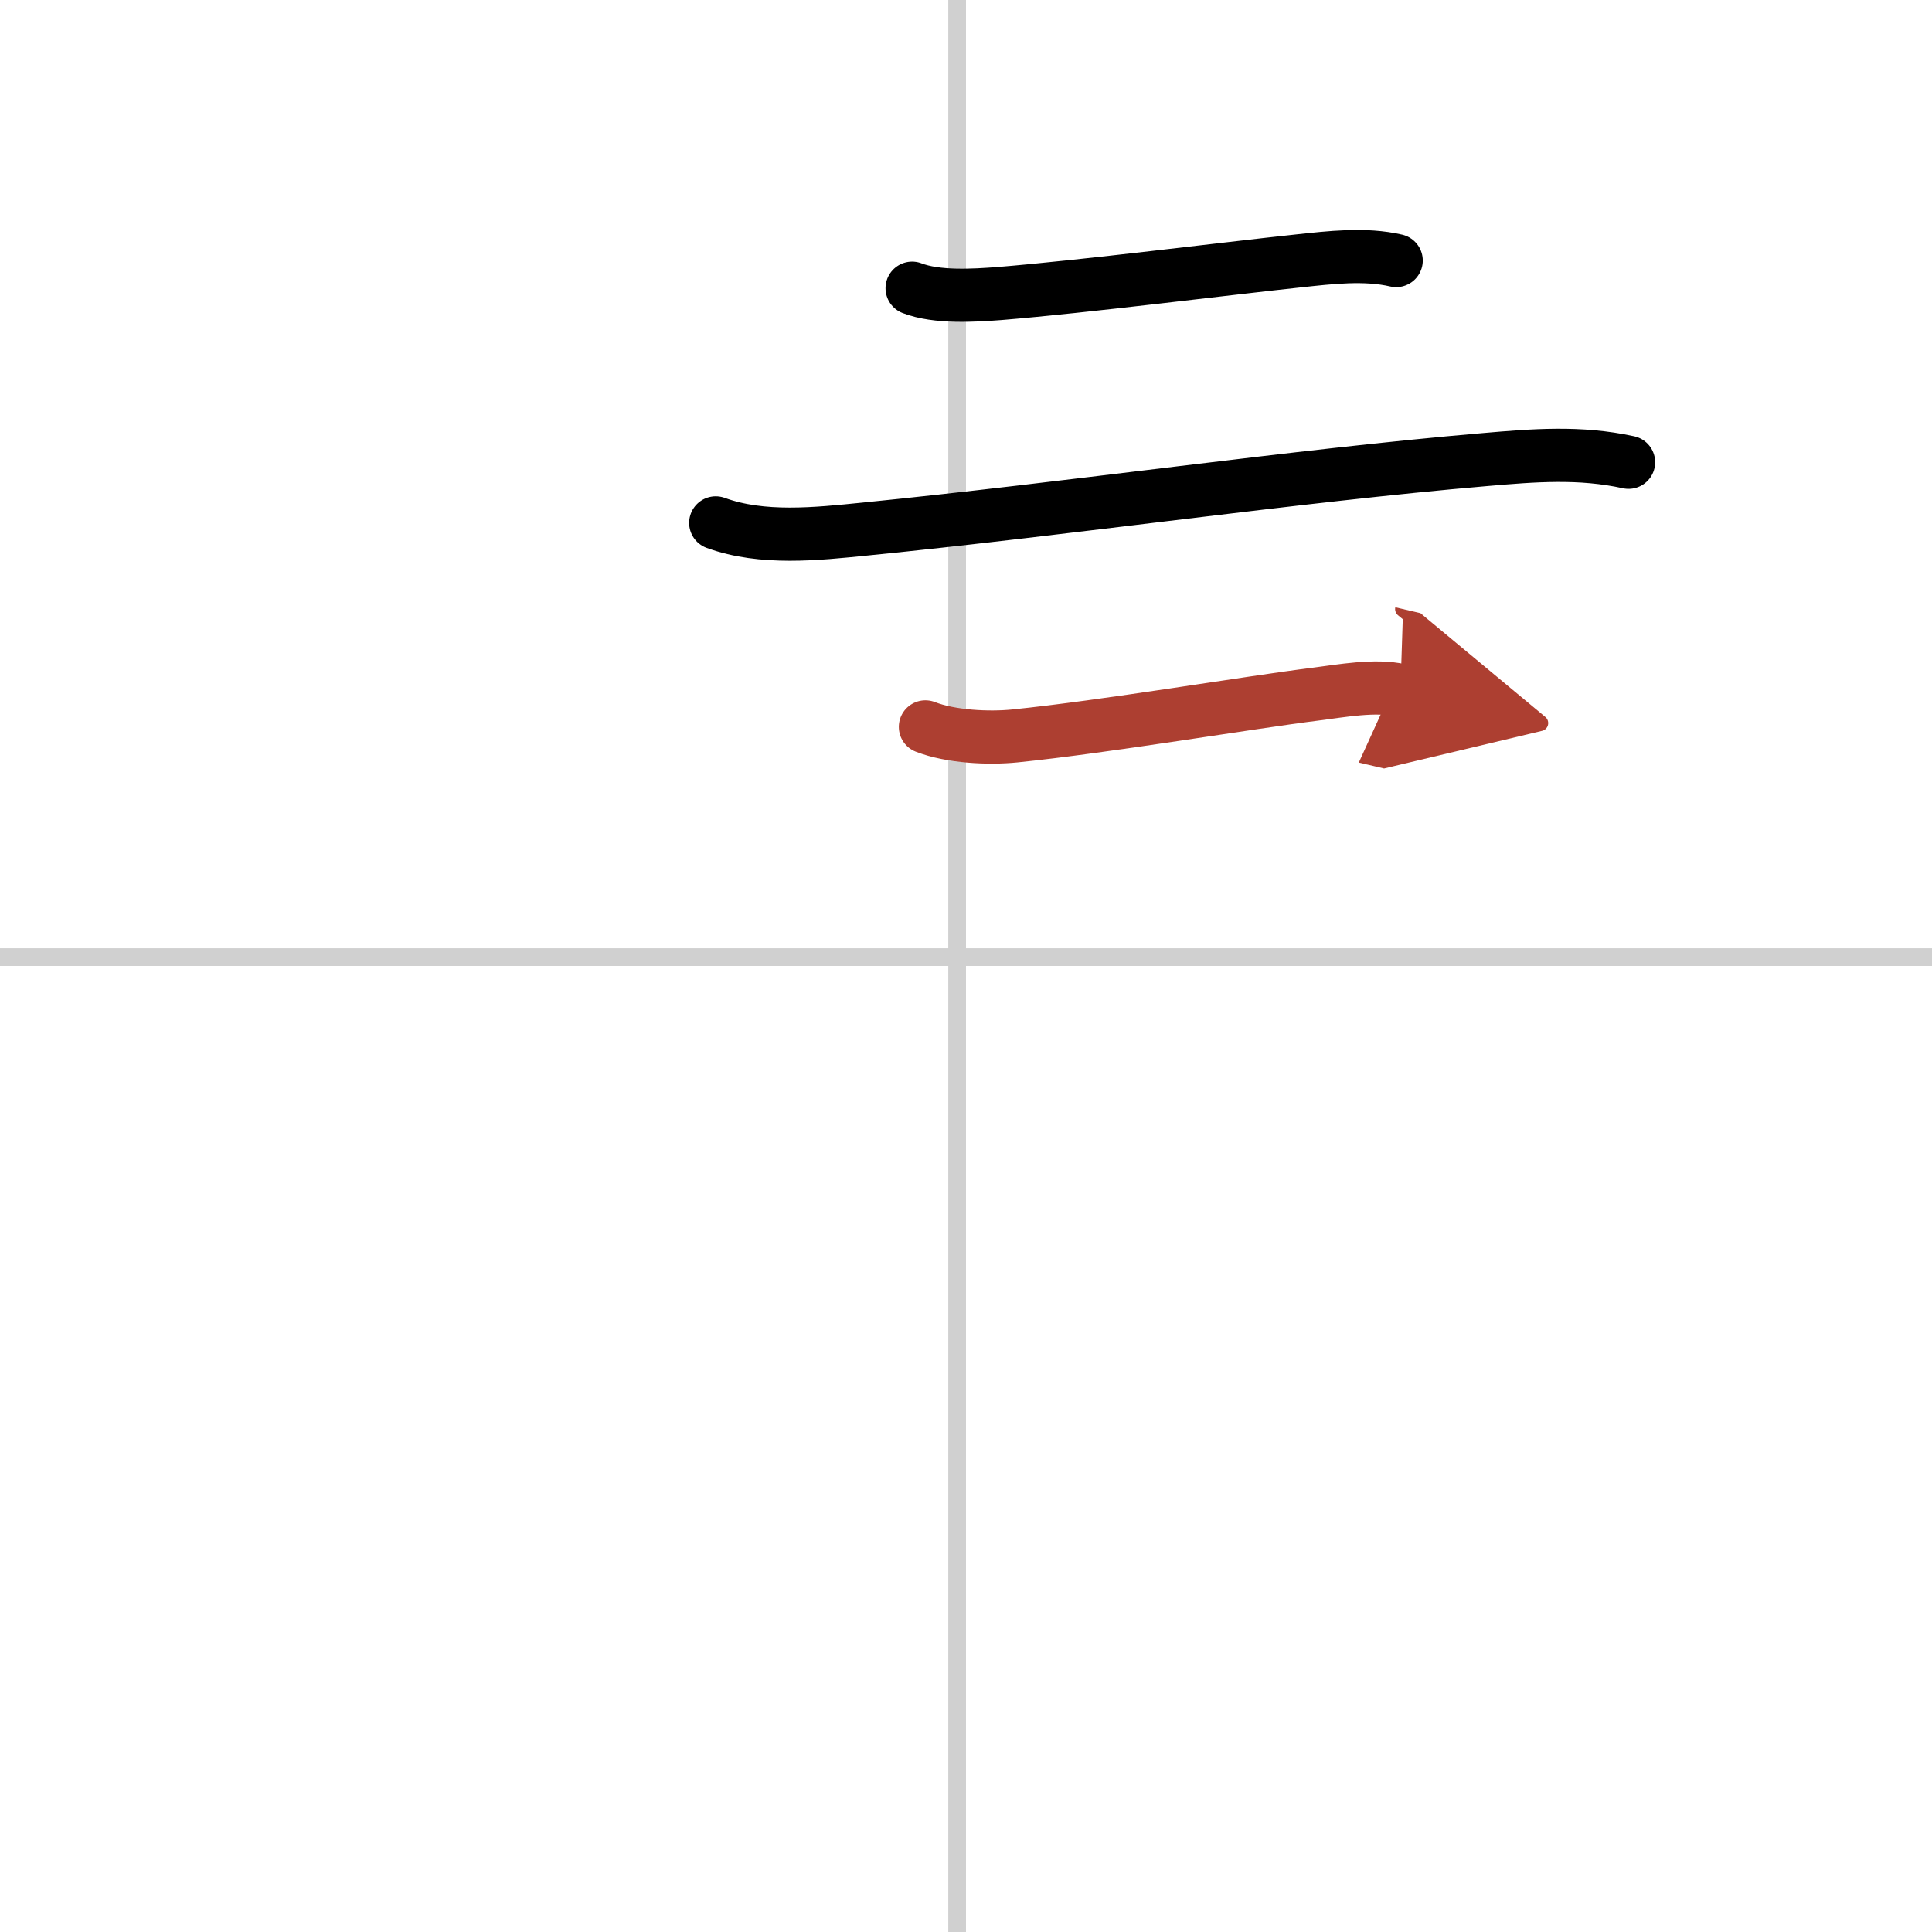 <svg width="400" height="400" viewBox="0 0 109 109" xmlns="http://www.w3.org/2000/svg"><defs><marker id="a" markerWidth="4" orient="auto" refX="1" refY="5" viewBox="0 0 10 10"><polyline points="0 0 10 5 0 10 1 5" fill="#ad3f31" stroke="#ad3f31"/></marker></defs><g fill="none" stroke="#000" stroke-linecap="round" stroke-linejoin="round" stroke-width="3"><rect width="100%" height="100%" fill="#fff" stroke="#fff"/><line x1="54" x2="54" y2="109" stroke="#d0d0d0" stroke-width="1"/><line x2="109" y1="54" y2="54" stroke="#d0d0d0" stroke-width="1"/><path d="m51.46 16.26c1.4 0.54 3.48 0.41 4.93 0.3 4.88-0.4 12.73-1.4 16.87-1.84 1.78-0.19 3.74-0.43 5.51-0.02"/><path d="m40.38 29.5c2.63 0.96 5.71 0.62 8.4 0.35 11.53-1.15 24.42-3.02 34.98-3.92 2.78-0.24 5.37-0.45 8.12 0.15"/><path d="m52.21 41.01c1.43 0.56 3.58 0.66 5.05 0.51 5.11-0.52 13.21-1.89 16.98-2.36 1.42-0.18 3.36-0.54 4.77-0.21" marker-end="url(#a)" stroke="#ad3f31"/></g></svg>
